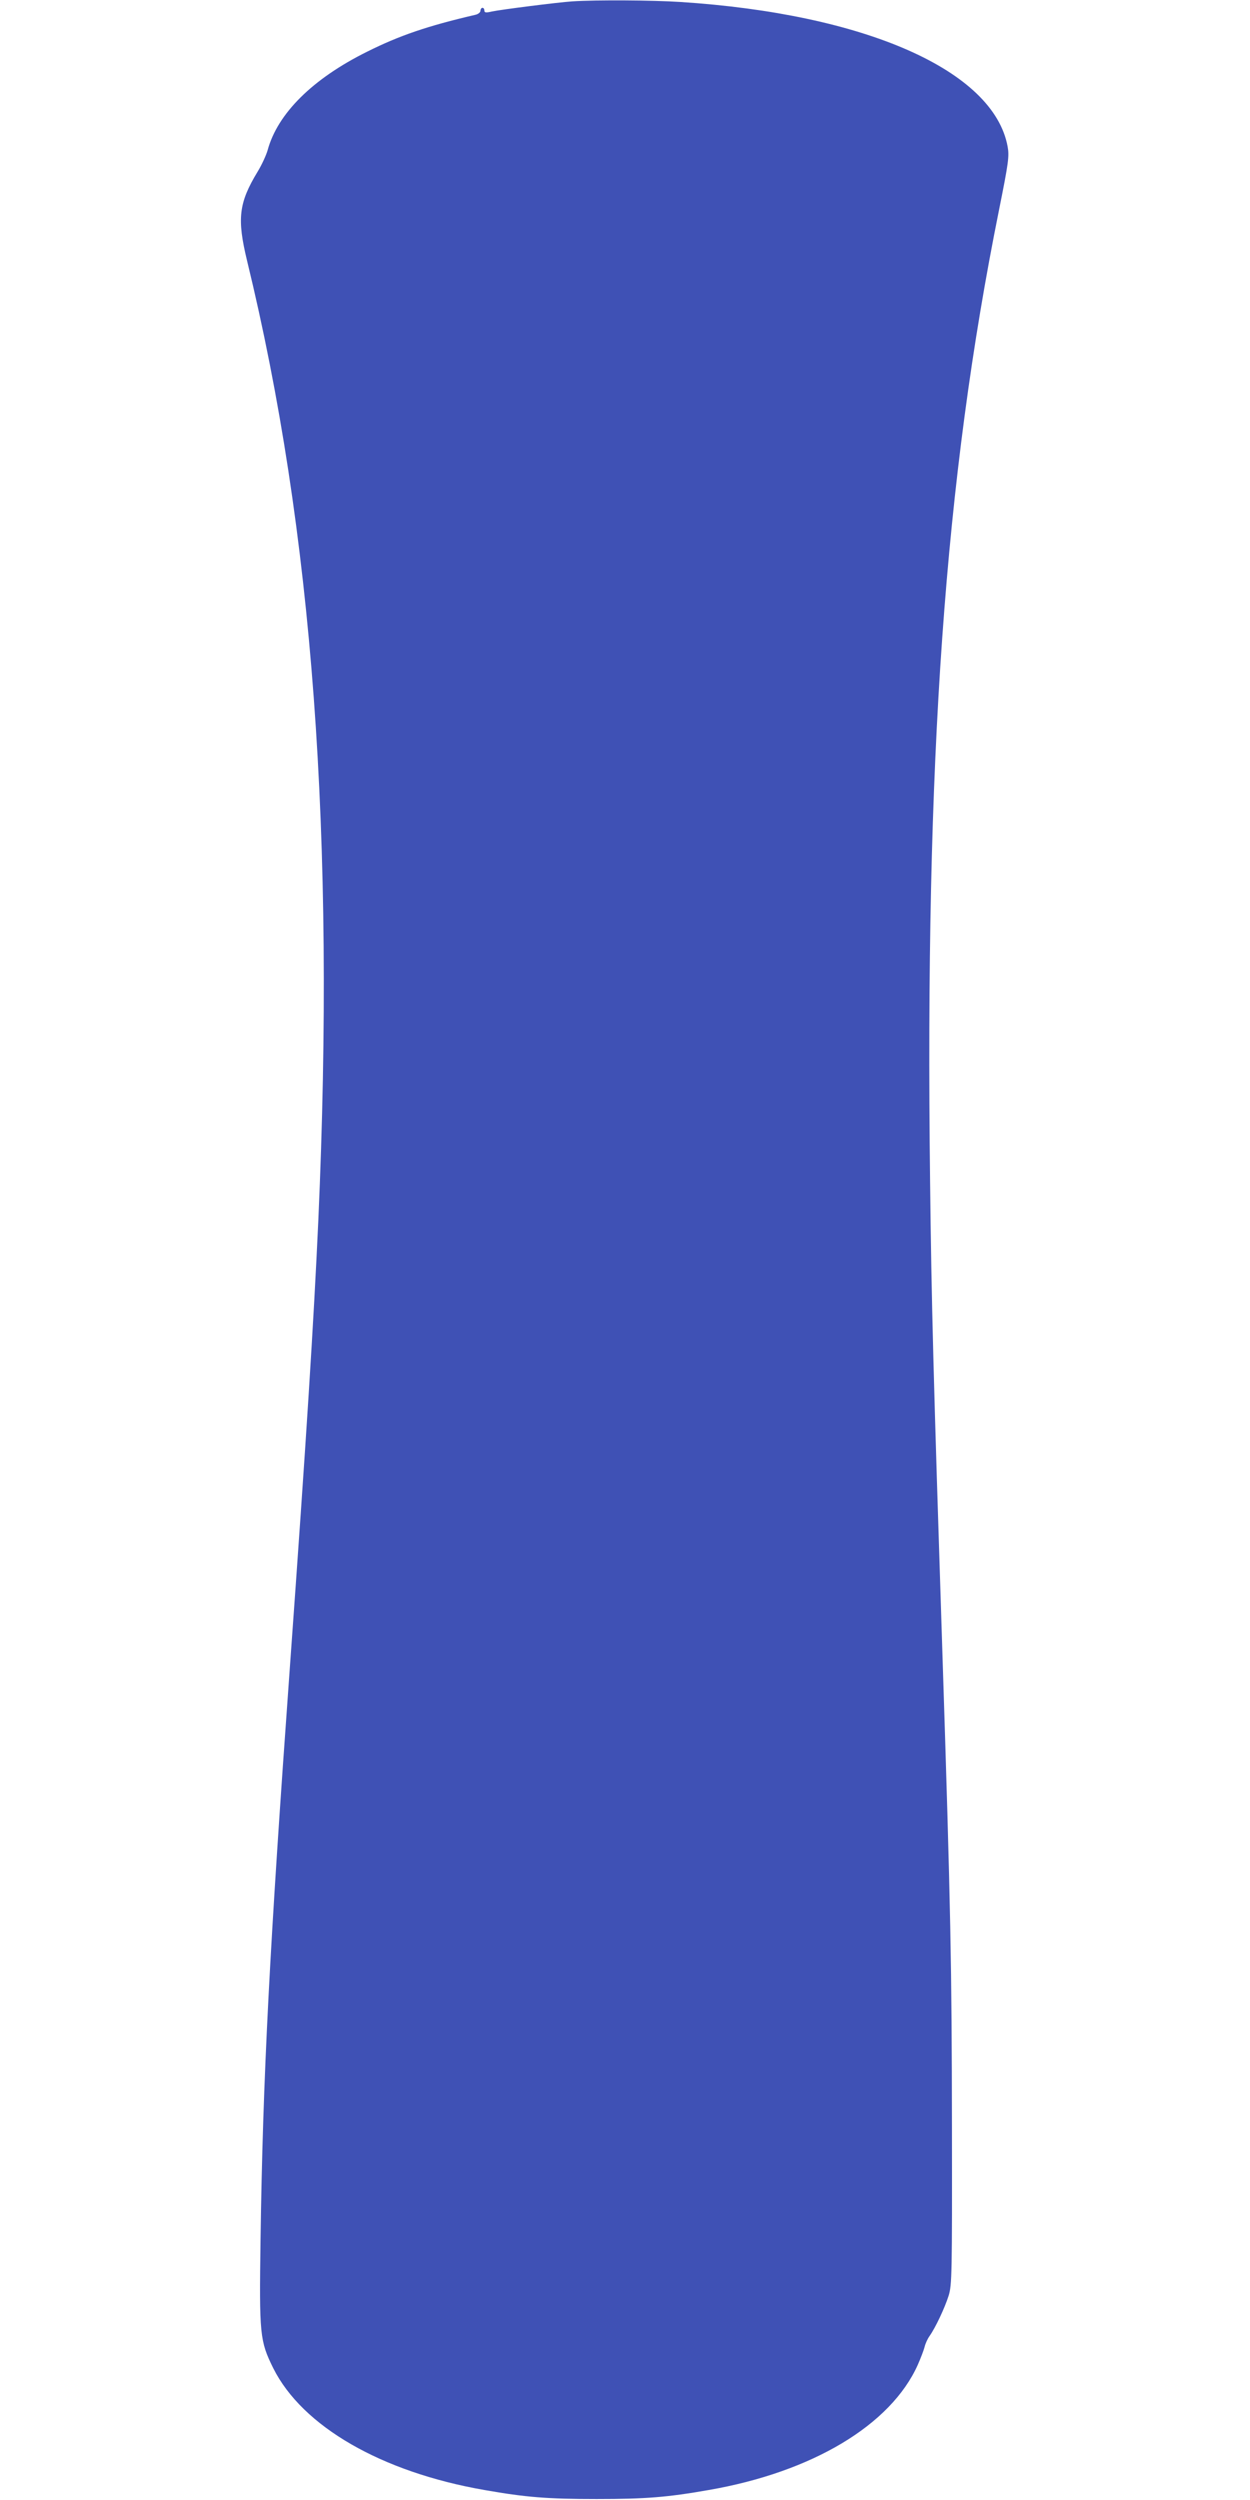 <?xml version="1.0" standalone="no"?>
<!DOCTYPE svg PUBLIC "-//W3C//DTD SVG 20010904//EN"
 "http://www.w3.org/TR/2001/REC-SVG-20010904/DTD/svg10.dtd">
<svg version="1.0" xmlns="http://www.w3.org/2000/svg"
 width="640pt" height="1280pt" viewBox="0 0 640 1280"
 preserveAspectRatio="xMidYMid meet">
<g transform="translate(0,1280) scale(0.1,-0.1)"
fill="#3f51b5" stroke="none">
<path d="M2930 12793 c-74 -5 -366 -42 -412 -52 -30 -7 -38 -6 -38 5 0 8 -4
14 -10 14 -5 0 -10 -7 -10 -15 0 -8 -12 -18 -27 -21 -245 -57 -388 -106 -554
-189 -278 -138 -458 -316 -509 -505 -7 -24 -29 -73 -51 -109 -97 -160 -106
-241 -54 -456 337 -1386 452 -2945 365 -4910 -24 -526 -60 -1100 -145 -2280
-105 -1453 -139 -2107 -151 -2940 -7 -490 -4 -520 65 -660 149 -298 553 -532
1082 -624 210 -37 321 -46 574 -46 253 0 362 9 573 46 531 92 933 333 1071
641 15 34 31 76 35 92 4 17 15 41 25 55 31 44 78 144 98 207 17 55 18 110 17
864 -1 824 -6 1099 -49 2430 -46 1419 -56 1793 -63 2415 -26 2167 74 3584 353
4970 49 244 53 275 44 325 -72 389 -728 679 -1677 740 -138 9 -428 11 -552 3z"/>
</g>
</svg>
